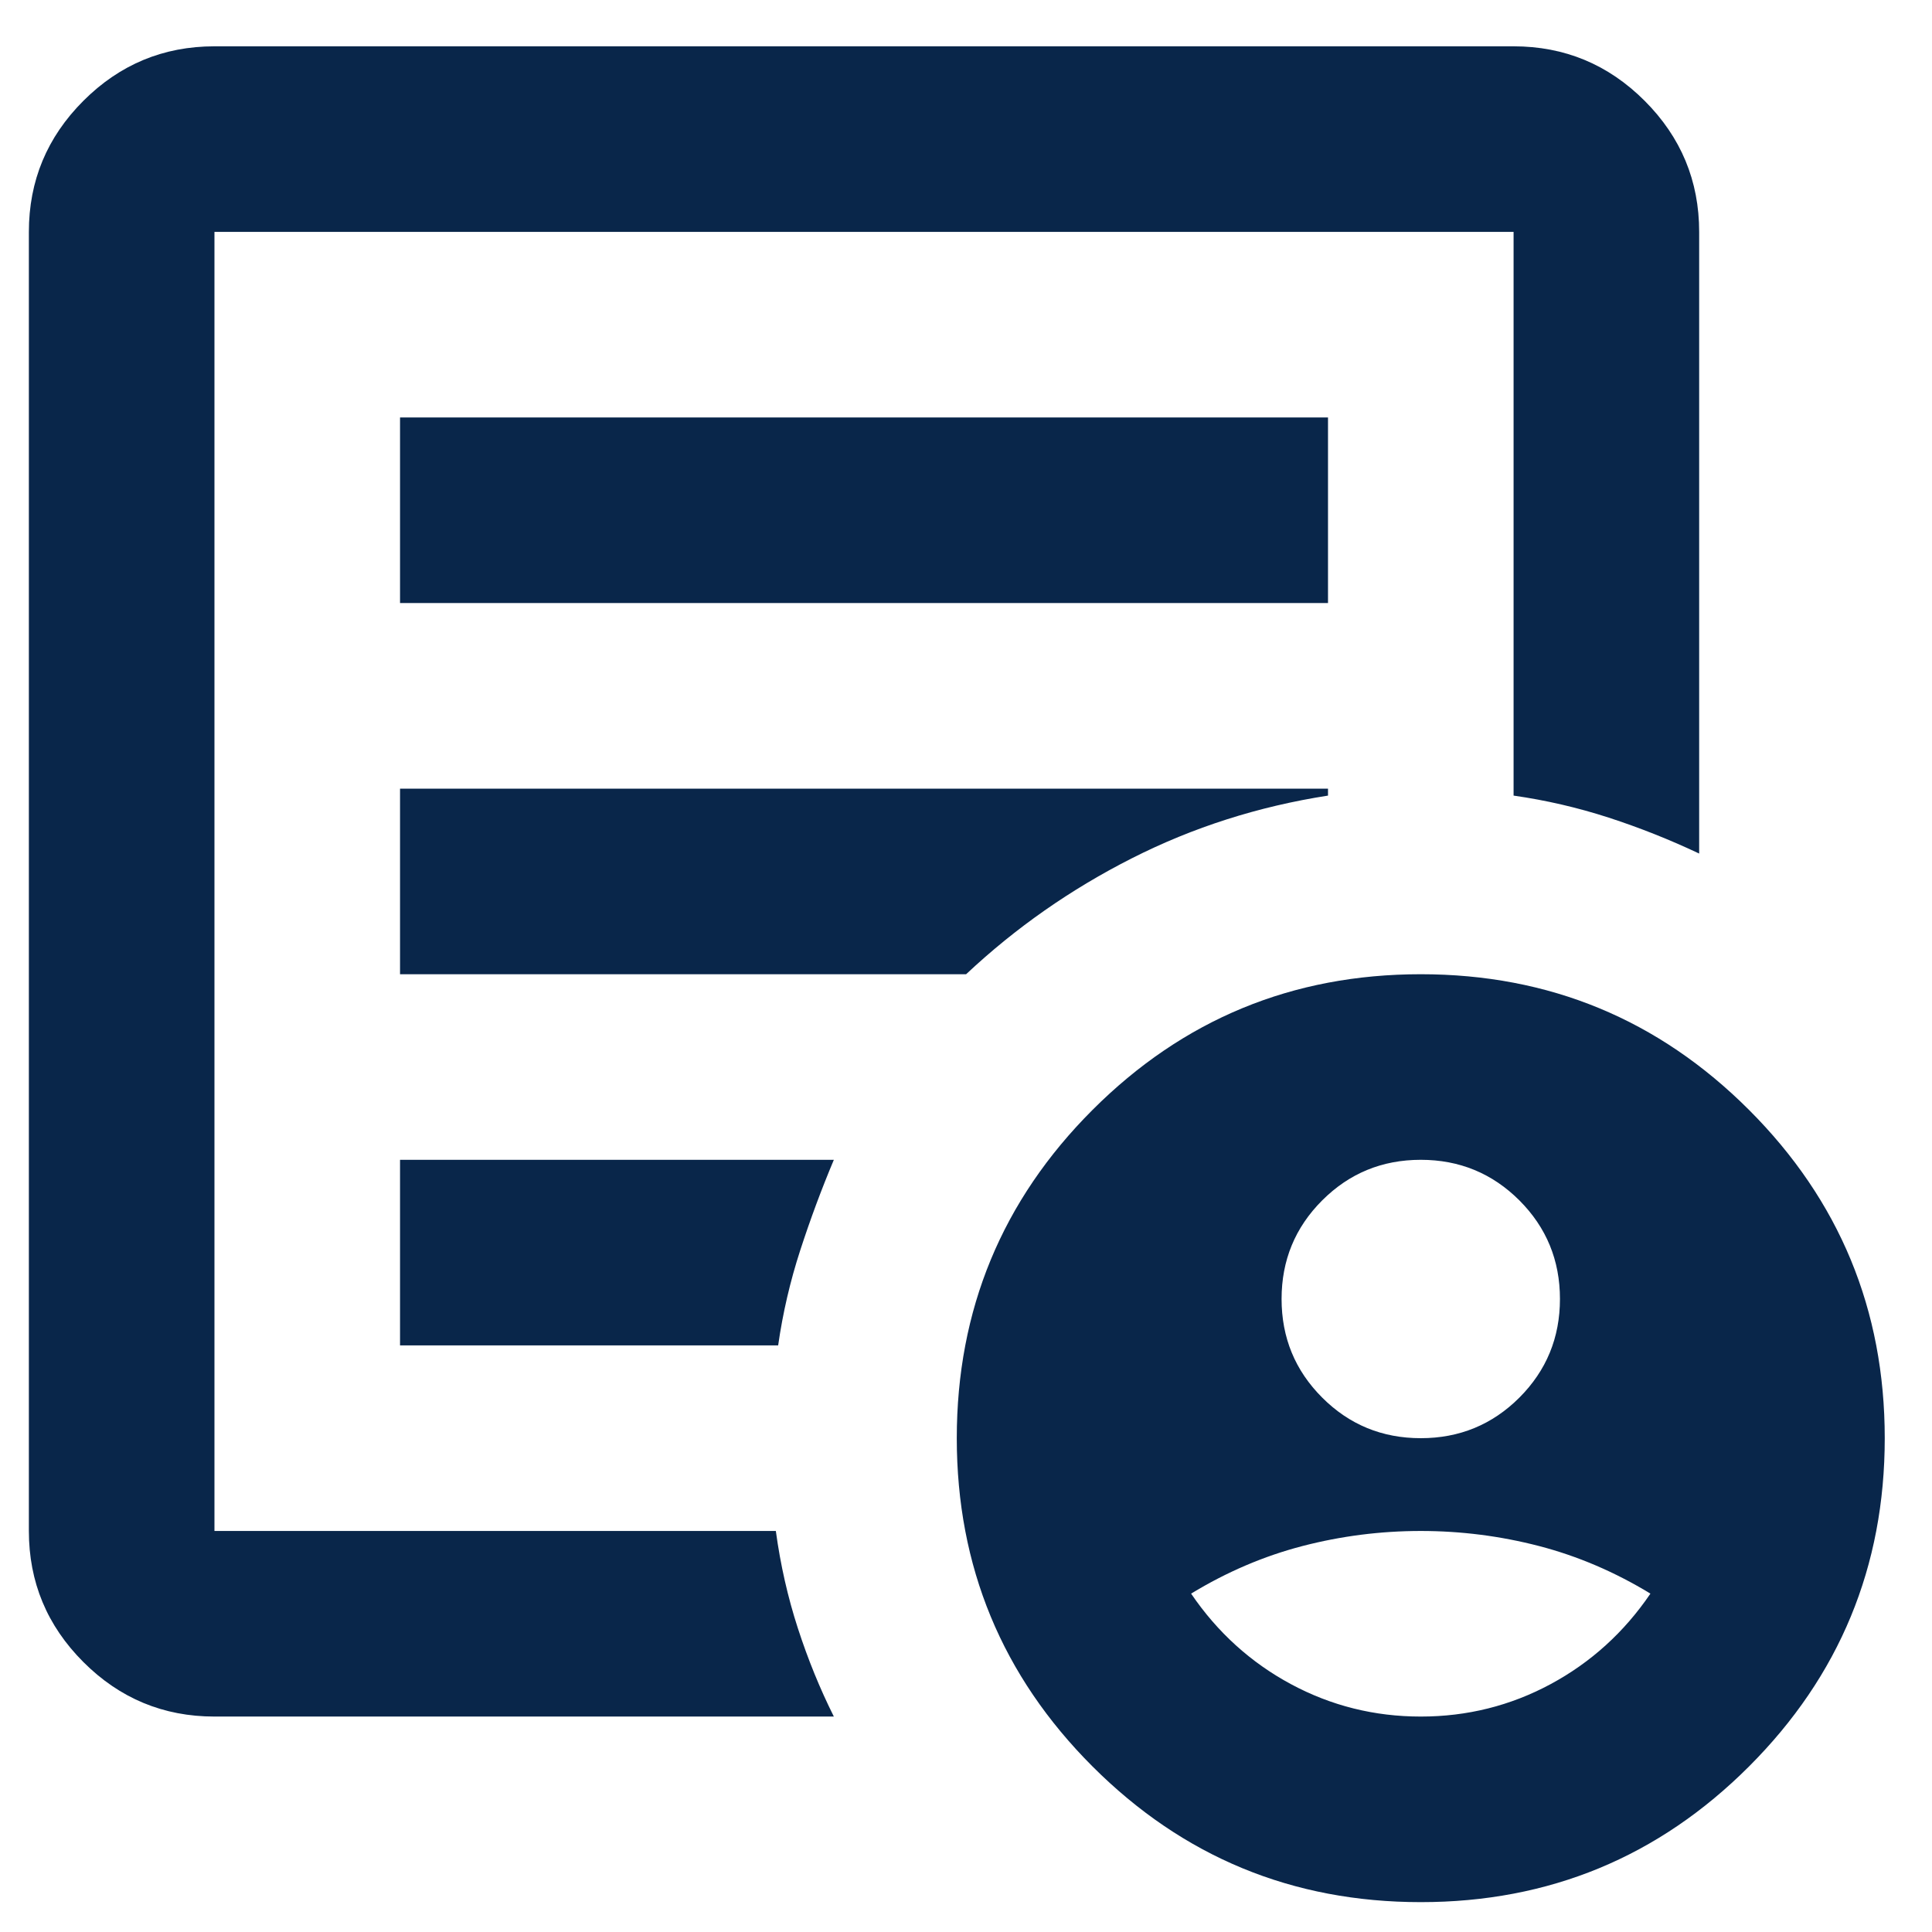 <svg width="35" height="35" viewBox="0 0 35 35" fill="none" xmlns="http://www.w3.org/2000/svg">
<path d="M25.739 26.054C26.439 26.054 27.034 25.809 27.525 25.319C28.015 24.828 28.26 24.233 28.26 23.532C28.26 22.832 28.015 22.237 27.525 21.746C27.034 21.256 26.439 21.011 25.739 21.011C25.038 21.011 24.443 21.256 23.953 21.746C23.462 22.237 23.217 22.832 23.217 23.532C23.217 24.233 23.462 24.828 23.953 25.319C24.443 25.809 25.038 26.054 25.739 26.054ZM25.739 31.097C26.579 31.097 27.364 30.901 28.092 30.509C28.82 30.117 29.423 29.57 29.899 28.87C29.255 28.478 28.582 28.19 27.882 28.008C27.181 27.826 26.467 27.735 25.739 27.735C25.01 27.735 24.296 27.826 23.595 28.008C22.895 28.19 22.222 28.478 21.578 28.87C22.054 29.57 22.657 30.117 23.385 30.509C24.114 30.901 24.898 31.097 25.739 31.097ZM3.885 31.097C2.961 31.097 2.169 30.768 1.511 30.11C0.852 29.451 0.523 28.66 0.523 27.735V4.201C0.523 3.276 0.852 2.485 1.511 1.826C2.169 1.168 2.961 0.839 3.885 0.839H27.42C28.344 0.839 29.136 1.168 29.794 1.826C30.453 2.485 30.782 3.276 30.782 4.201V15.463C30.249 15.211 29.703 14.994 29.143 14.812C28.582 14.63 28.008 14.497 27.42 14.413V4.201H3.885V27.735H14.055C14.139 28.352 14.273 28.94 14.455 29.5C14.637 30.061 14.854 30.593 15.106 31.097H3.885ZM3.885 27.735V4.201V14.413V14.287V27.735ZM7.247 24.373H14.097C14.181 23.785 14.315 23.21 14.497 22.65C14.679 22.09 14.882 21.543 15.106 21.011H7.247V24.373ZM7.247 17.649H17.502C18.398 16.808 19.4 16.108 20.506 15.548C21.613 14.987 22.797 14.609 24.058 14.413V14.287H7.247V17.649ZM7.247 10.925H24.058V7.563H7.247V10.925ZM25.739 34.459C23.413 34.459 21.431 33.64 19.792 32.001C18.153 30.362 17.333 28.38 17.333 26.054C17.333 23.729 18.153 21.746 19.792 20.107C21.431 18.468 23.413 17.649 25.739 17.649C28.064 17.649 30.046 18.468 31.685 20.107C33.324 21.746 34.144 23.729 34.144 26.054C34.144 28.38 33.324 30.362 31.685 32.001C30.046 33.64 28.064 34.459 25.739 34.459Z" fill="#09264A"/>
</svg>
